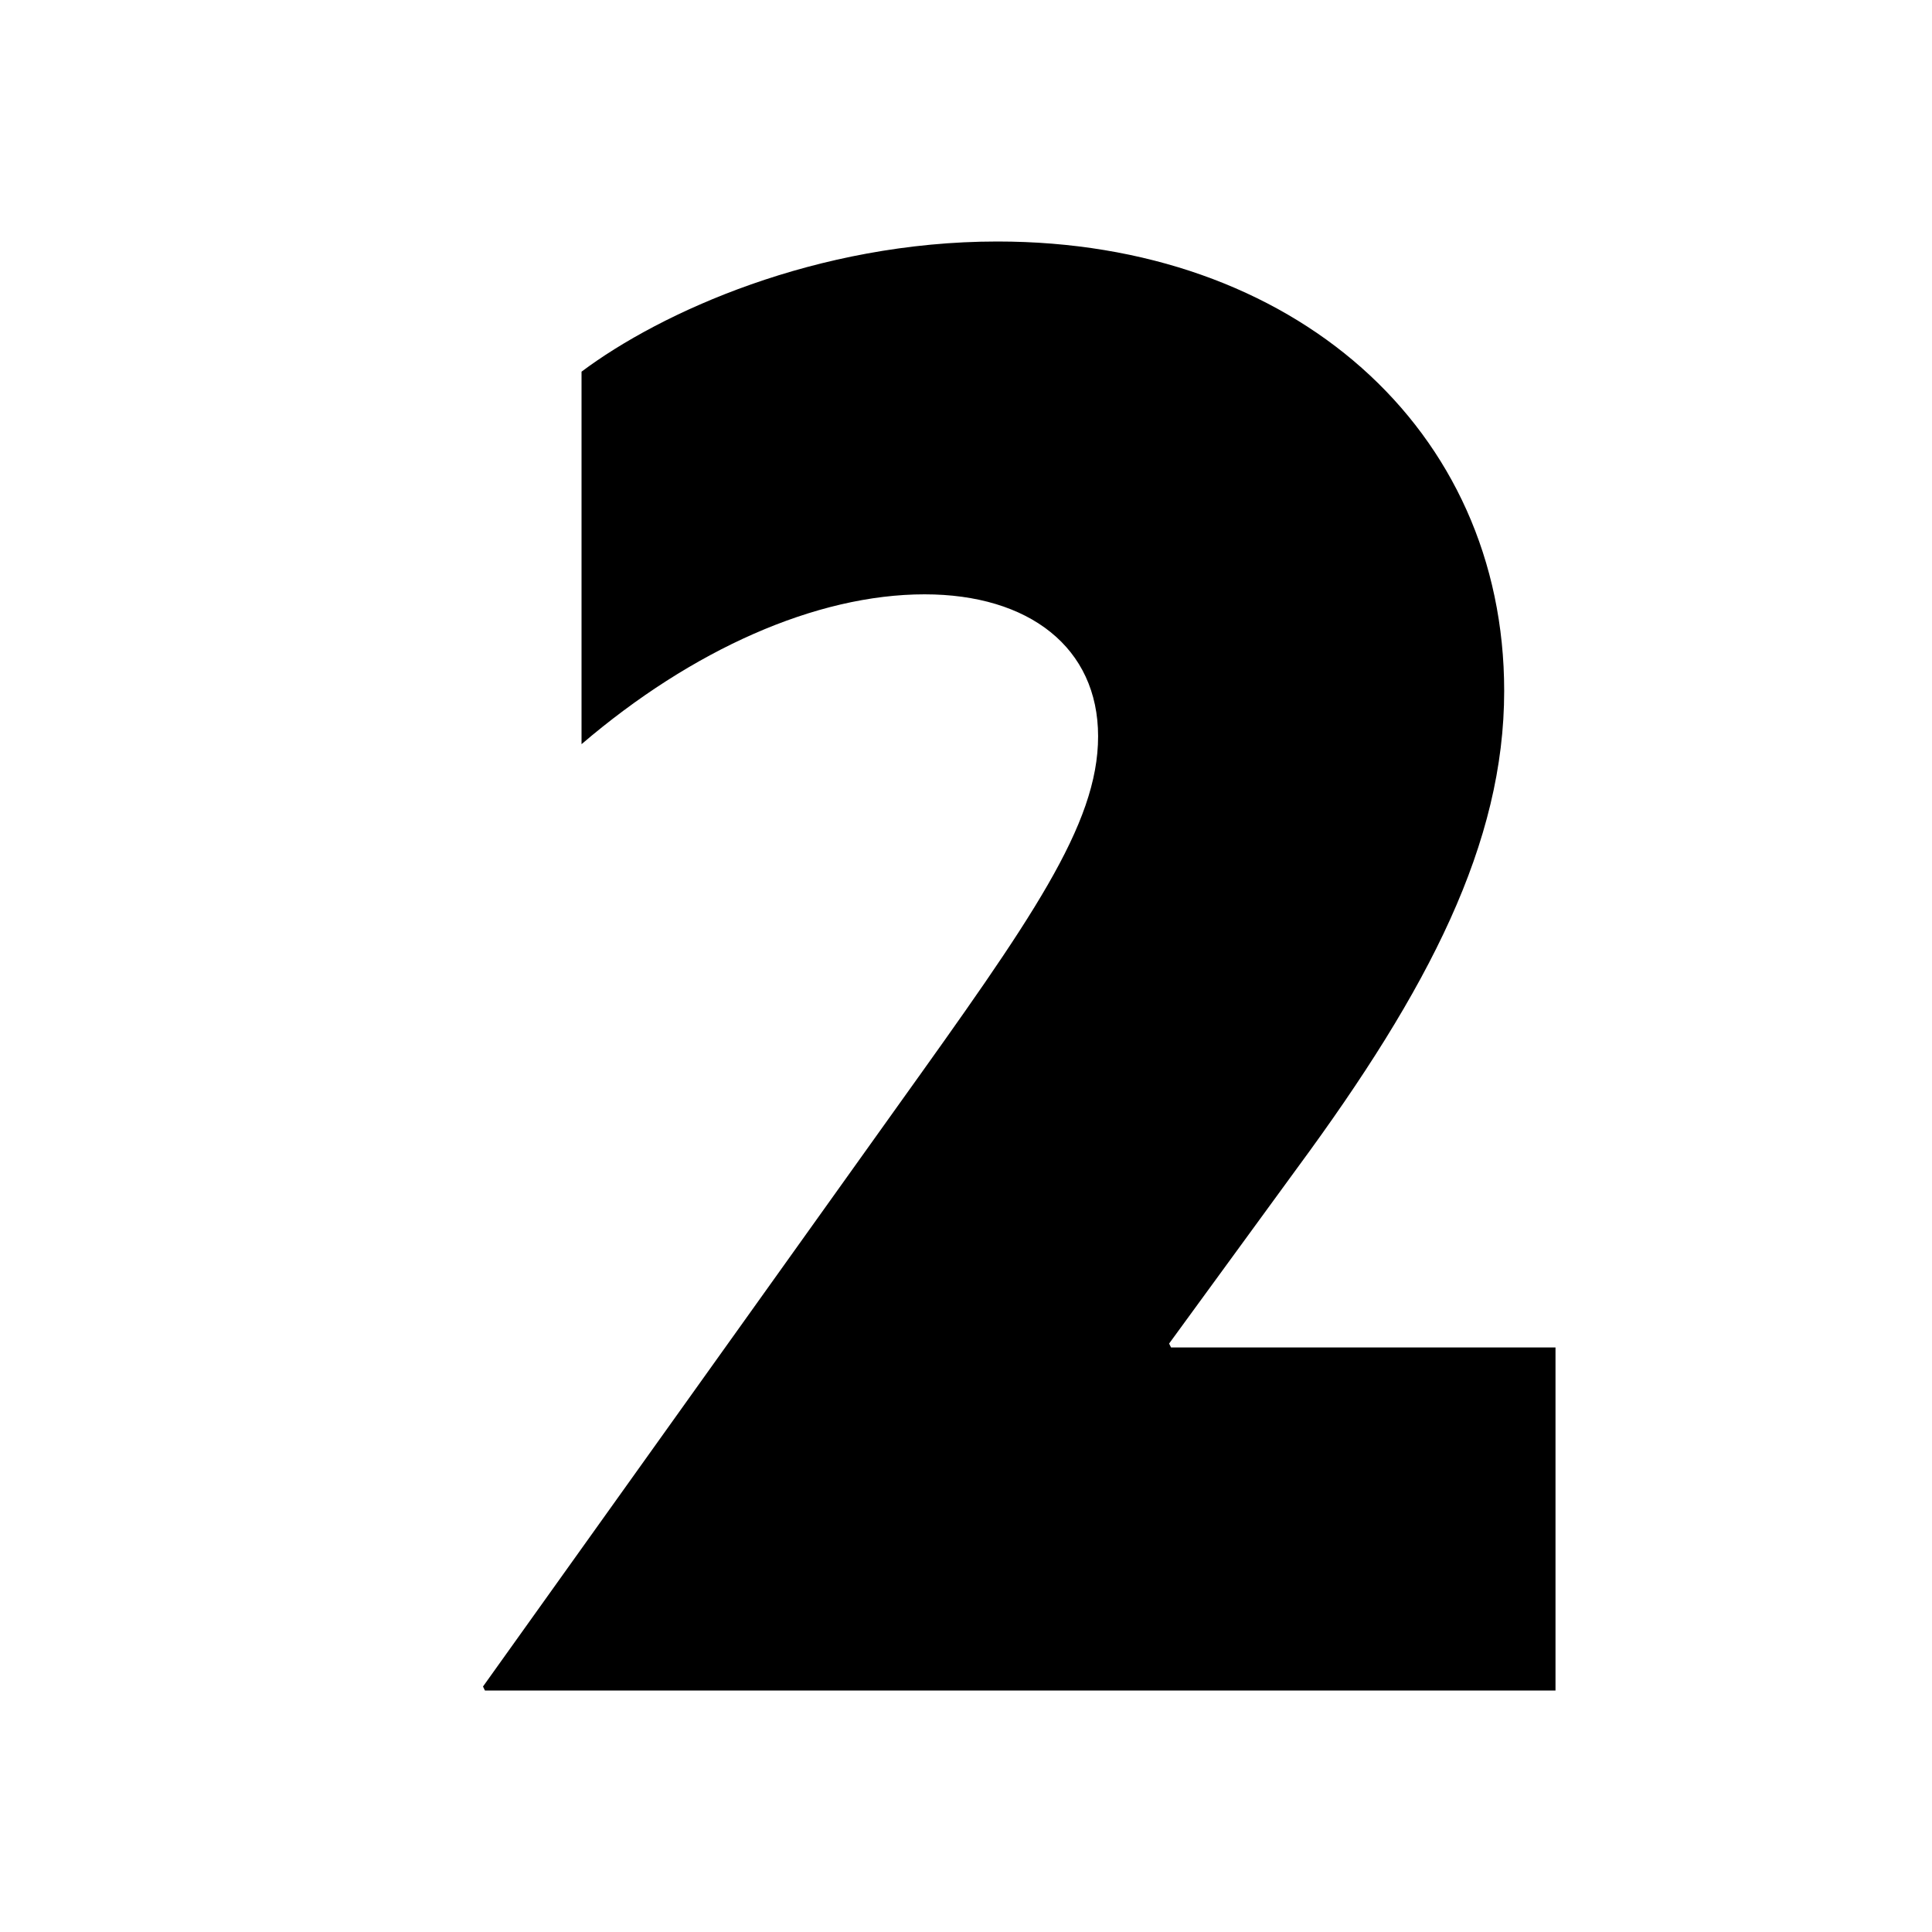 <svg width="16" height="16" viewBox="0 0 16 16" fill="none" xmlns="http://www.w3.org/2000/svg">
<path d="M4 13.967L4.016 14H12.882V11.159H9.698L9.682 11.127L10.743 9.673C11.837 8.188 12.457 6.98 12.457 5.722C12.457 3.551 10.71 2 8.261 2C6.759 2 5.469 2.588 4.816 3.078V6.163C5.731 5.38 6.759 4.922 7.657 4.922C8.522 4.922 9.094 5.363 9.094 6.098C9.094 6.833 8.539 7.616 7.429 9.167L4 13.967Z" fill="black"/>
</svg>
